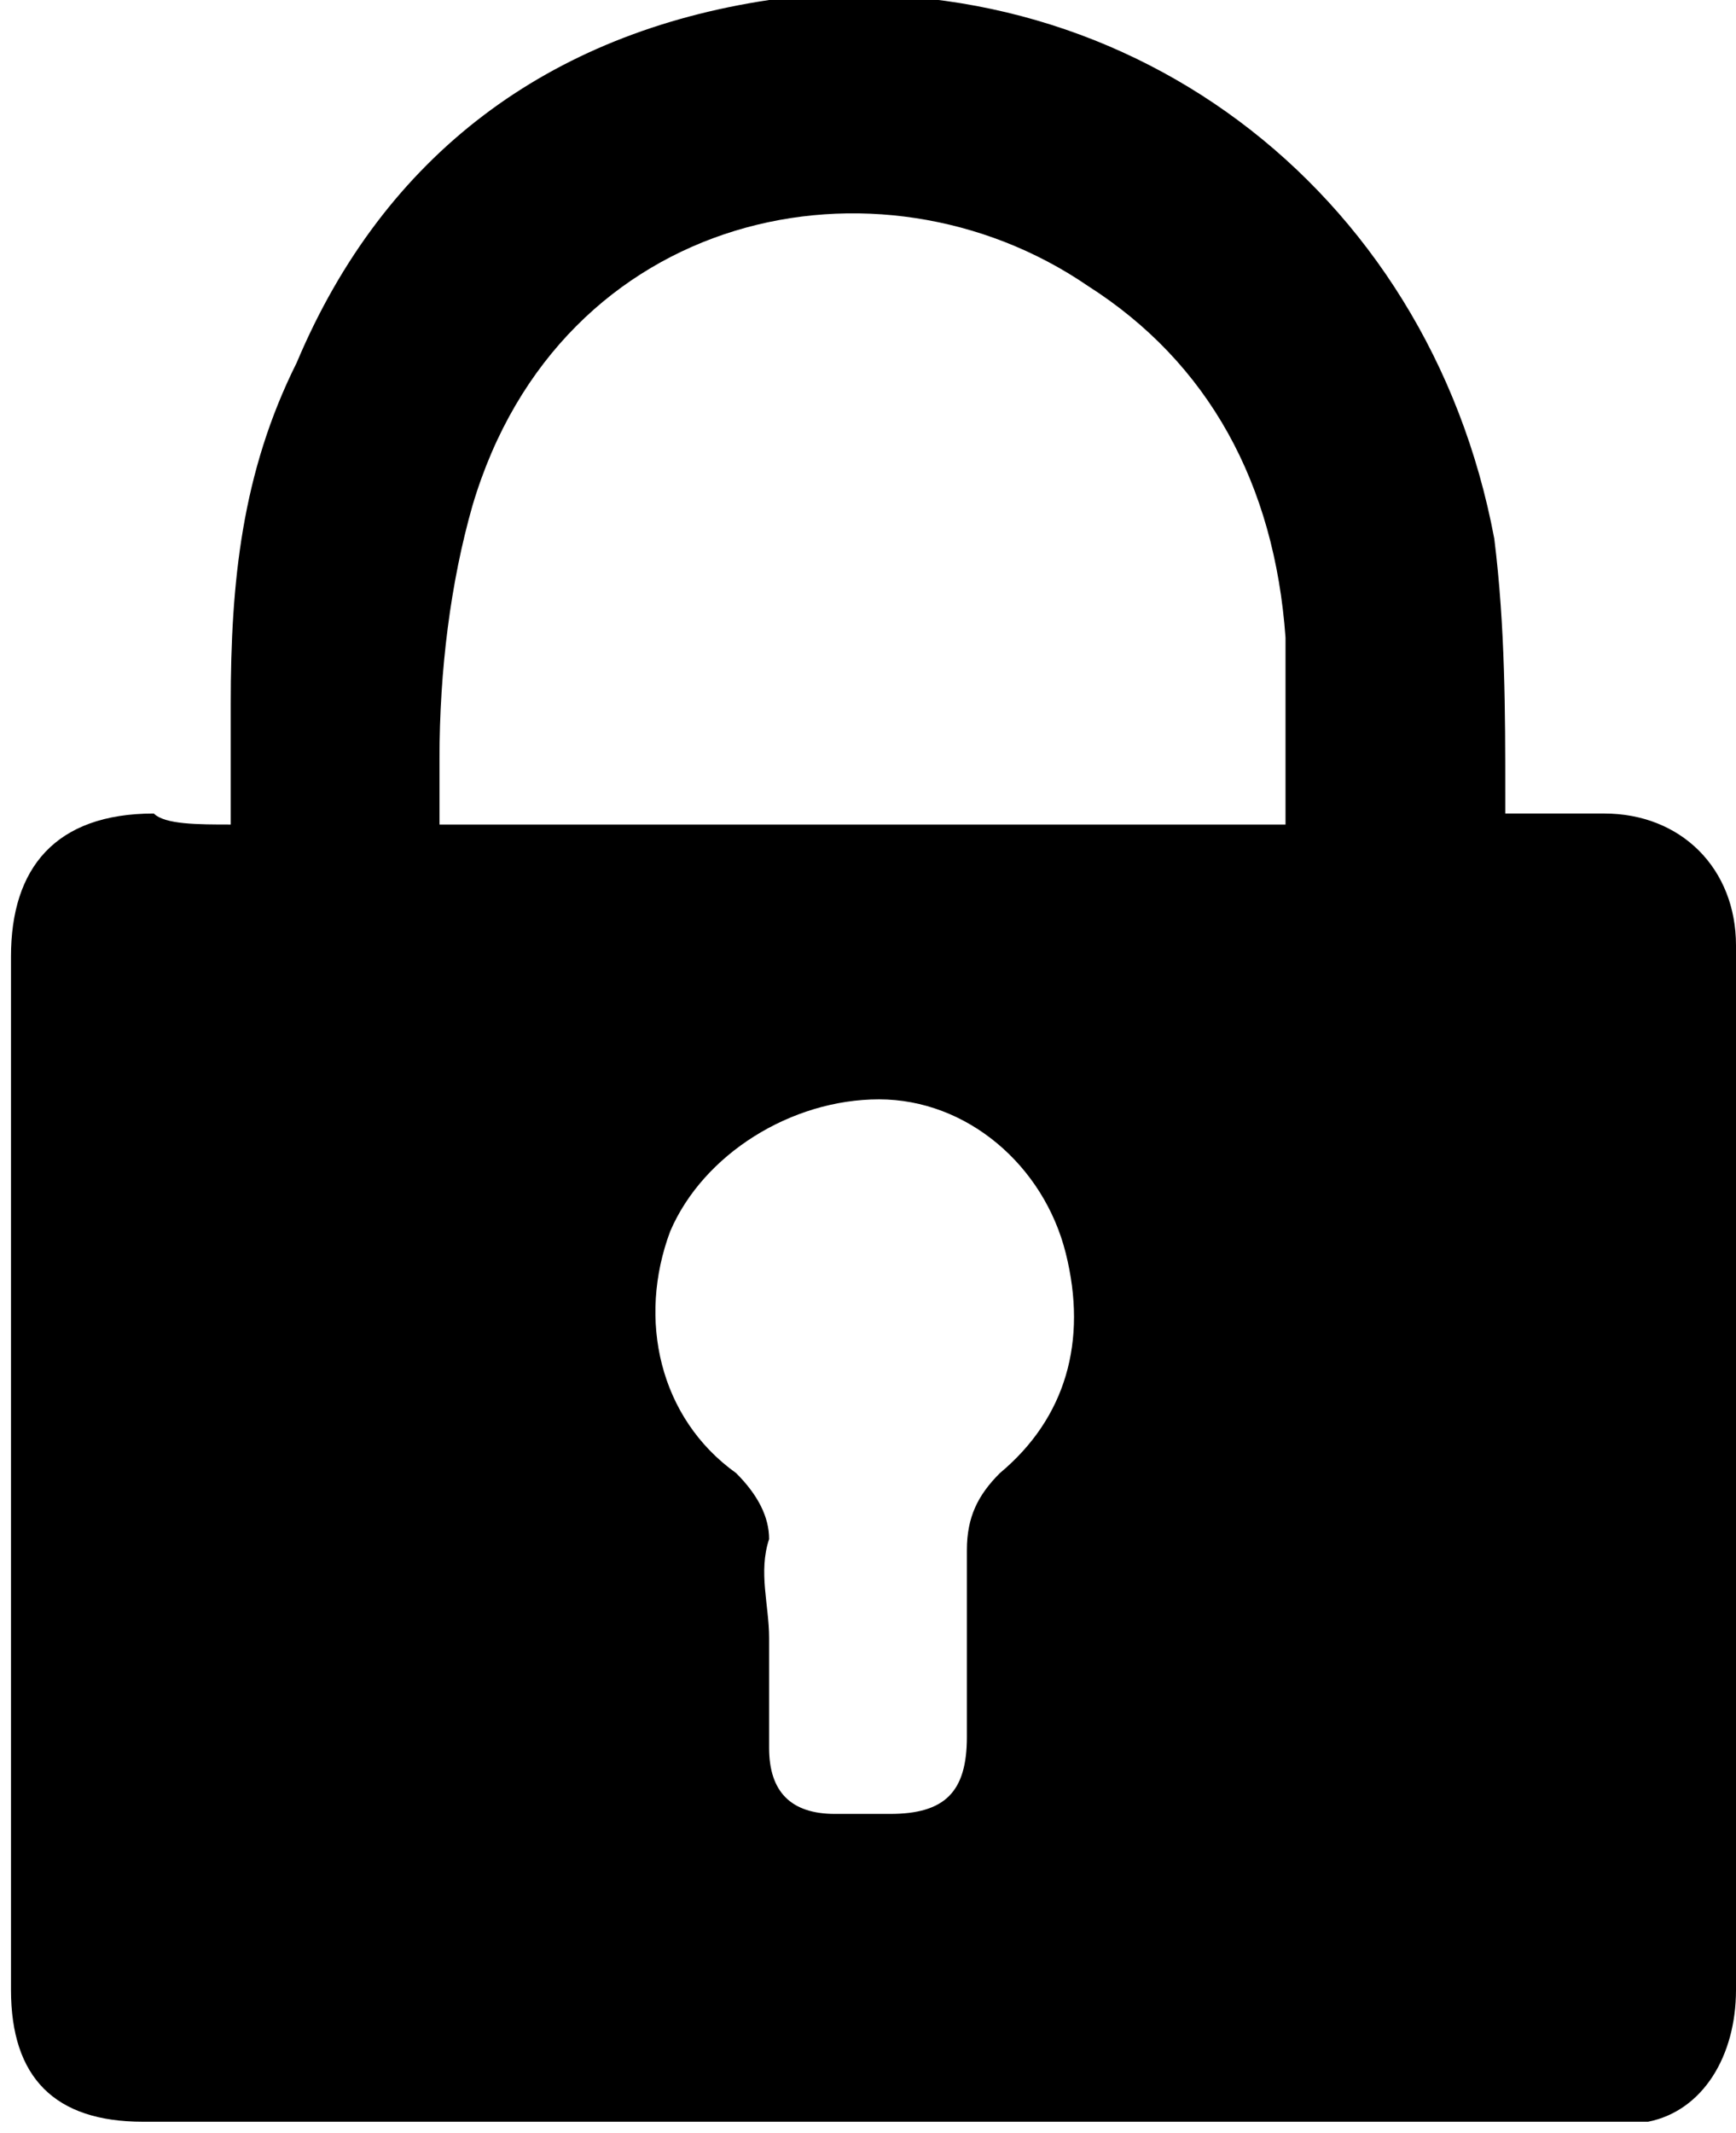 <?xml version="1.0" encoding="utf-8"?>
<!-- Generator: Adobe Illustrator 19.1.0, SVG Export Plug-In . SVG Version: 6.00 Build 0)  -->
<svg version="1.1" id="Layer_1" xmlns="http://www.w3.org/2000/svg" xmlns:xlink="http://www.w3.org/1999/xlink" x="0px" y="0px"
	 viewBox="0 0 15.8 19.4" style="enable-background:new 0 0 15.8 19.4;" xml:space="preserve">
<g>
	<path d="M2.1,7.5c0-0.4,0-0.7,0-1.1c0-1.1,0.1-2.1,0.6-3.1C3.5,1.4,5,0.3,7,0c3.2-0.4,6,1.7,6.6,4.9c0.1,0.8,0.1,1.6,0.1,2.3
		c0,0.1,0,0.1,0,0.2c0.3,0,0.6,0,0.9,0c0.7,0,1.2,0.5,1.2,1.2c0,1.7,0,3.3,0,5c0,1.5,0,3,0,4.5c0,0.6-0.3,1.1-0.8,1.2
		c-0.1,0-0.3,0-0.4,0c-4.4,0-8.9,0-13.3,0c-0.8,0-1.2-0.4-1.2-1.2c0-3.1,0-6.3,0-9.4c0-0.8,0.4-1.3,1.3-1.3C1.5,7.5,1.8,7.5,2.1,7.5
		z M11.7,7.5c0-0.6,0-1.2,0-1.7C11.6,4.4,11,3.3,9.9,2.6C8,1.3,5.1,1.9,4.3,4.6C4.1,5.3,4,6.1,4,6.9c0,0.2,0,0.4,0,0.6
		C6.6,7.5,9.2,7.5,11.7,7.5z M7,14.9L7,14.9c0,0.2,0,0.3,0,0.5c0,0.2,0,0.3,0,0.5c0,0.4,0.2,0.6,0.6,0.6c0.2,0,0.3,0,0.5,0
		c0.5,0,0.7-0.2,0.7-0.7c0-0.6,0-1.1,0-1.7c0-0.3,0.1-0.5,0.3-0.7c0.6-0.5,0.8-1.2,0.6-2C9.5,10.6,8.8,10,8,10
		c-0.8,0-1.6,0.5-1.9,1.2C5.8,12,6,12.9,6.7,13.4C6.9,13.6,7,13.8,7,14C6.9,14.3,7,14.6,7,14.9z"/>
</g>
</svg>
